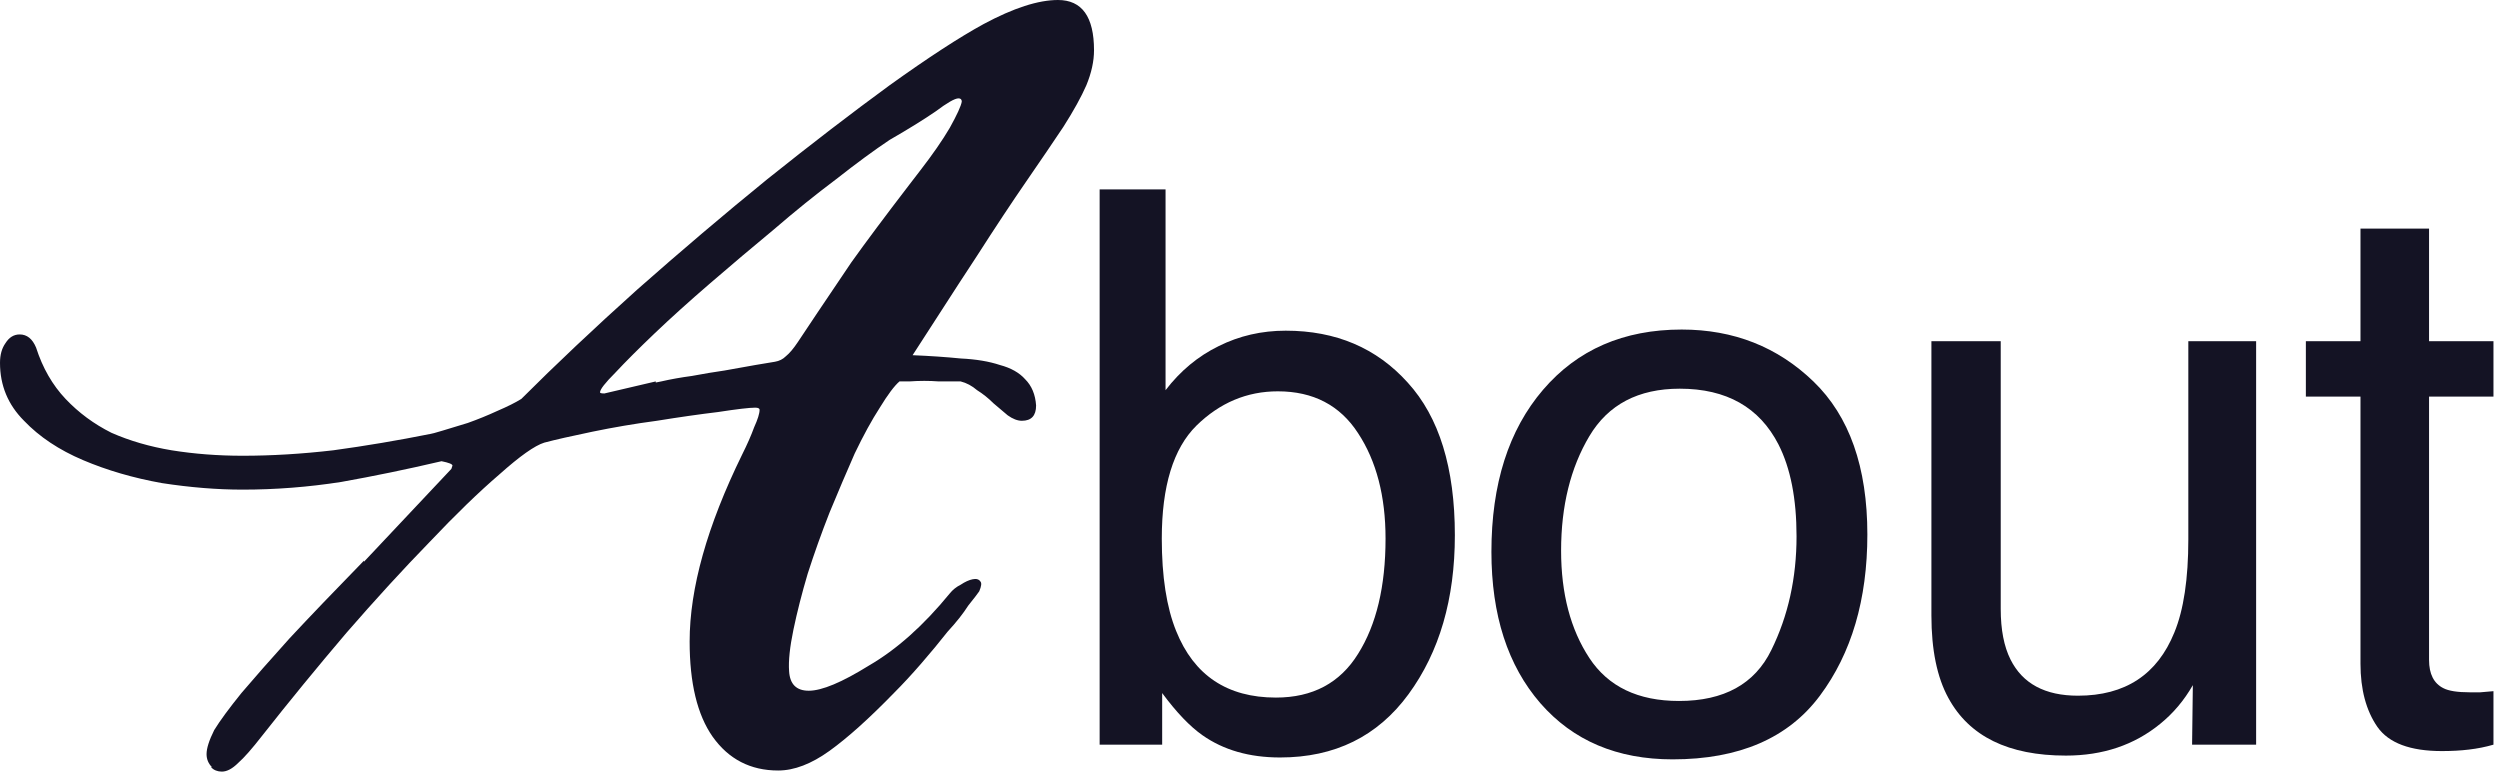 <svg width="324" height="100" viewBox="0 0 324 100" fill="none" xmlns="http://www.w3.org/2000/svg">
<path d="M142.513 24.548H151.056V50.569C152.977 48.063 155.271 46.159 157.94 44.857C160.609 43.523 163.506 42.856 166.63 42.856C173.139 42.856 178.412 45.102 182.448 49.593C186.516 54.052 188.55 60.642 188.55 69.365C188.55 77.632 186.549 84.499 182.545 89.967C178.542 95.435 172.993 98.169 165.898 98.169C161.927 98.169 158.575 97.209 155.841 95.288C154.213 94.149 152.472 92.327 150.617 89.821V96.509H142.513V24.548ZM165.361 90.406C170.113 90.406 173.66 88.519 176.003 84.743C178.379 80.968 179.567 75.988 179.567 69.804C179.567 64.304 178.379 59.748 176.003 56.135C173.66 52.522 170.194 50.716 165.605 50.716C161.602 50.716 158.087 52.197 155.06 55.158C152.065 58.12 150.568 63.002 150.568 69.804C150.568 74.719 151.187 78.706 152.423 81.765C154.734 87.526 159.047 90.406 165.361 90.406Z" fill="#141324"/>
<path d="M217.6 90.846C223.426 90.846 227.413 88.649 229.561 84.255C231.742 79.829 232.832 74.914 232.832 69.511C232.832 64.629 232.051 60.659 230.489 57.599C228.015 52.782 223.751 50.374 217.698 50.374C212.327 50.374 208.422 52.425 205.981 56.525C203.54 60.626 202.319 65.573 202.319 71.367C202.319 76.932 203.54 81.57 205.981 85.28C208.422 88.991 212.295 90.846 217.6 90.846ZM217.942 42.709C224.679 42.709 230.375 44.955 235.029 49.446C239.683 53.938 242.01 60.545 242.01 69.267C242.01 77.697 239.96 84.662 235.859 90.162C231.758 95.663 225.395 98.413 216.77 98.413C209.577 98.413 203.865 95.988 199.634 91.139C195.403 86.257 193.288 79.715 193.288 71.513C193.288 62.725 195.517 55.728 199.976 50.52C204.435 45.313 210.424 42.709 217.942 42.709Z" fill="#141324"/>
<path d="M259.294 44.223V78.934C259.294 81.603 259.717 83.783 260.564 85.476C262.126 88.6 265.039 90.162 269.302 90.162C275.421 90.162 279.587 87.428 281.8 81.961C283.005 79.031 283.607 75.012 283.607 69.902V44.223H292.394V96.509H284.095L284.192 88.795C283.053 90.781 281.638 92.457 279.945 93.824C276.593 96.558 272.524 97.925 267.74 97.925C260.287 97.925 255.21 95.435 252.508 90.455C251.044 87.786 250.311 84.223 250.311 79.764V44.223H259.294Z" fill="#141324"/>
<path d="M305.919 29.625H314.805V44.223H323.153V51.399H314.805V85.524C314.805 87.347 315.423 88.567 316.66 89.186C317.343 89.544 318.482 89.723 320.077 89.723C320.5 89.723 320.956 89.723 321.444 89.723C321.932 89.69 322.502 89.642 323.153 89.576V96.509C322.144 96.802 321.086 97.013 319.979 97.144C318.905 97.274 317.734 97.339 316.464 97.339C312.364 97.339 309.581 96.297 308.116 94.214C306.652 92.099 305.919 89.365 305.919 86.013V51.399H298.84V44.223H305.919V29.625Z" fill="#141324"/>
<path d="M67.564 51.7C72.002 47.262 77.007 42.54 82.578 37.535C88.244 32.531 93.862 27.762 99.433 23.23C105.099 18.697 110.387 14.636 115.297 11.048C120.302 7.46 124.363 4.816 127.479 3.116C131.35 1.039 134.561 0 137.11 0C140.227 0 141.785 2.172 141.785 6.516C141.785 7.932 141.454 9.443 140.793 11.048C140.132 12.559 139.141 14.353 137.819 16.431C136.497 18.414 134.891 20.774 133.003 23.513C131.114 26.251 128.99 29.462 126.629 33.145L124.221 36.827L118.272 46.034C120.538 46.128 122.616 46.27 124.504 46.459C126.487 46.553 128.187 46.837 129.603 47.309C131.02 47.687 132.106 48.3 132.861 49.15C133.711 50 134.183 51.133 134.278 52.55C134.278 53.872 133.664 54.533 132.436 54.533C131.87 54.533 131.256 54.297 130.595 53.824C130.028 53.352 129.415 52.833 128.754 52.266C128.093 51.605 127.384 51.039 126.629 50.567C125.968 50 125.26 49.622 124.504 49.433C123.843 49.433 122.899 49.433 121.671 49.433C120.444 49.339 119.169 49.339 117.847 49.433H116.572C115.911 50 115.061 51.133 114.023 52.833C112.984 54.438 111.898 56.421 110.765 58.782C109.726 61.143 108.64 63.692 107.507 66.431C106.468 69.075 105.524 71.719 104.674 74.363C103.919 76.912 103.305 79.32 102.833 81.586C102.361 83.853 102.172 85.647 102.266 86.969C102.361 88.669 103.211 89.518 104.816 89.518C106.516 89.518 109.112 88.433 112.606 86.261C116.195 84.183 119.688 81.067 123.088 76.912C123.466 76.44 123.938 76.062 124.504 75.779C125.071 75.401 125.59 75.165 126.062 75.071C126.534 74.976 126.865 75.071 127.054 75.354C127.243 75.543 127.195 75.968 126.912 76.629C126.723 76.912 126.251 77.526 125.496 78.47C124.835 79.509 123.938 80.642 122.805 81.87C121.766 83.192 120.633 84.561 119.405 85.977C118.178 87.394 116.997 88.669 115.864 89.802C112.653 93.107 109.868 95.609 107.507 97.309C105.146 99.008 102.927 99.858 100.85 99.858C97.262 99.858 94.429 98.395 92.351 95.467C90.368 92.635 89.377 88.527 89.377 83.144C89.377 76.251 91.643 68.177 96.176 58.923C96.837 57.602 97.356 56.421 97.734 55.382C98.206 54.344 98.442 53.588 98.442 53.116C98.442 52.927 98.253 52.833 97.875 52.833C97.12 52.833 95.515 53.022 93.059 53.399C90.699 53.683 88.055 54.06 85.127 54.533C82.295 54.91 79.509 55.382 76.77 55.949C74.032 56.516 71.955 56.988 70.538 57.365C69.311 57.743 67.375 59.112 64.731 61.473C62.087 63.739 59.065 66.667 55.666 70.255C52.266 73.749 48.678 77.668 44.901 82.011C41.124 86.45 37.488 90.888 33.994 95.326C32.672 97.025 31.634 98.206 30.878 98.867C30.123 99.622 29.415 100 28.753 100C28.187 100 27.715 99.811 27.337 99.433H27.479C27.007 98.961 26.77 98.395 26.77 97.734C26.77 96.978 27.101 95.94 27.762 94.618C28.517 93.39 29.698 91.785 31.303 89.802C32.908 87.913 34.986 85.552 37.535 82.72C40.179 79.887 43.39 76.534 47.167 72.663V72.805L58.499 60.765L58.64 60.34C58.64 60.151 58.168 59.962 57.224 59.773C52.786 60.812 48.442 61.709 44.193 62.465C39.943 63.126 35.694 63.456 31.445 63.456C28.14 63.456 24.646 63.173 20.963 62.606C17.28 61.945 13.881 60.954 10.765 59.632C7.649 58.31 5.099 56.61 3.116 54.533C1.039 52.455 0 49.953 0 47.026C0 45.987 0.236 45.137 0.708 44.476C1.18 43.721 1.794 43.343 2.55 43.343C3.494 43.343 4.202 43.909 4.674 45.042C5.524 47.687 6.799 49.906 8.499 51.7C10.198 53.494 12.181 54.958 14.448 56.091C16.808 57.129 19.405 57.885 22.238 58.357C25.165 58.829 28.234 59.065 31.445 59.065C35.222 59.065 39.141 58.829 43.201 58.357C47.356 57.79 51.558 57.082 55.807 56.232C55.902 56.232 56.421 56.091 57.365 55.807C58.31 55.524 59.396 55.194 60.623 54.816C61.945 54.344 63.22 53.824 64.448 53.258C65.77 52.691 66.808 52.172 67.564 51.7ZM115.297 18.13C113.314 19.452 111.001 21.152 108.357 23.23C105.713 25.212 103.022 27.384 100.283 29.745C97.545 32.011 94.806 34.325 92.068 36.686C89.329 39.046 86.922 41.218 84.844 43.201C82.767 45.184 81.067 46.884 79.745 48.3C78.423 49.622 77.762 50.472 77.762 50.85C77.762 50.944 77.951 50.992 78.329 50.992L84.986 49.433V49.575L85.694 49.433C86.922 49.15 88.244 48.914 89.66 48.725C91.171 48.442 92.587 48.206 93.909 48.017L97.875 47.309C99.008 47.12 99.858 46.978 100.425 46.884C100.992 46.789 101.464 46.553 101.841 46.176C102.313 45.798 102.833 45.184 103.399 44.334C103.966 43.484 104.816 42.21 105.949 40.51C107.082 38.81 108.546 36.638 110.34 33.994C112.229 31.35 114.731 27.998 117.847 23.938L119.263 22.096C120.869 20.019 122.144 18.177 123.088 16.572C124.032 14.873 124.551 13.739 124.646 13.173C124.646 12.889 124.504 12.748 124.221 12.748C123.749 12.748 122.757 13.314 121.246 14.448C119.736 15.486 117.753 16.714 115.297 18.13Z" fill="#141324"/>
</svg>
